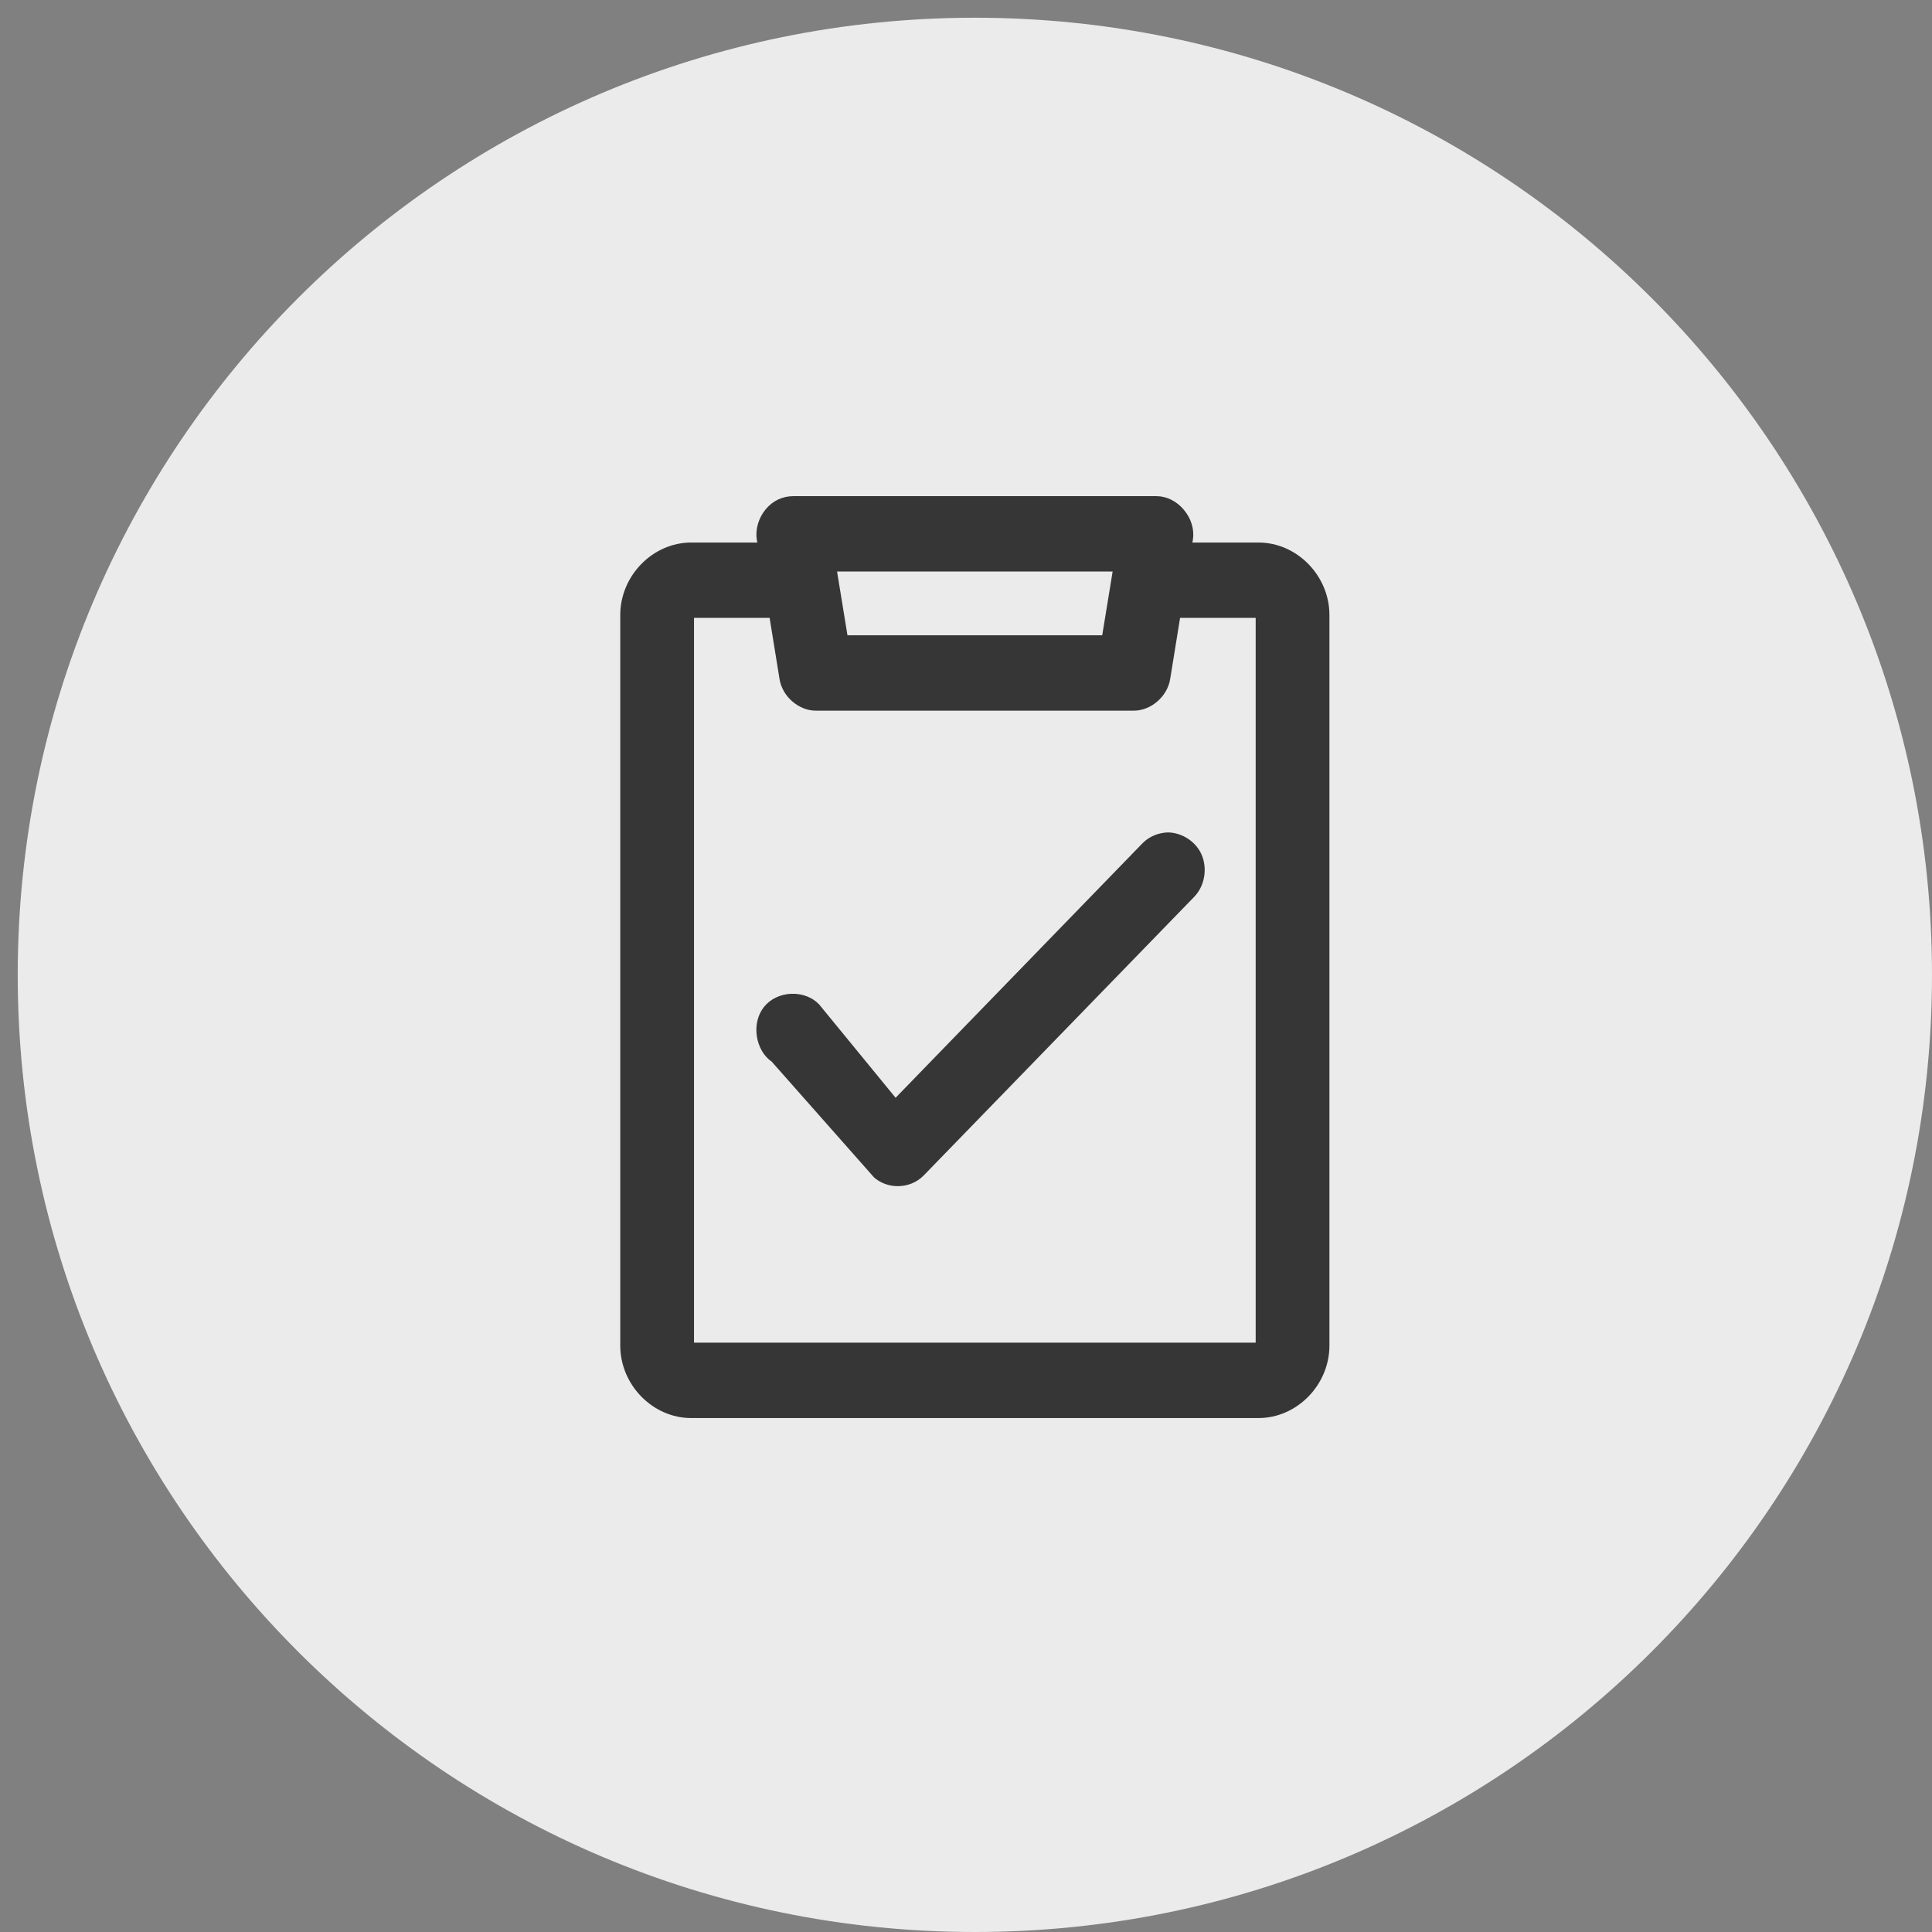 <?xml version="1.0" encoding="UTF-8"?>
<!-- Generated by Pixelmator Pro 3.7 -->
<svg width="109" height="109" viewBox="0 0 109 109" xmlns="http://www.w3.org/2000/svg">
    <rect x="0" y="0" width="109" height="109" fill="#808080" stroke="none"/>
    <g id="buyer-how4">
        <path id="Ellipse-3-copy-4" fill="#ebebeb" fill-rule="evenodd" stroke="none" d="M 55 1 C 84.823 1 109 25.177 109 55 C 109 84.823 84.823 109 55 109 C 25.177 109 1 84.823 1 55 C 1 25.177 25.177 1 55 1 Z"/>
        <path id="Shape-1568" fill="#363636" fill-rule="evenodd" stroke="none" d="M 67.273 30.609 L 71.003 30.609 C 73.172 30.609 75.004 32.481 75.004 34.698 L 75.004 75.915 C 75.004 78.132 73.172 80.004 71.003 80.004 L 38.995 80.004 C 36.827 80.004 34.994 78.132 34.994 75.915 L 34.994 34.698 C 34.994 32.481 36.827 30.609 38.995 30.609 L 42.725 30.609 L 42.698 30.453 C 42.604 29.877 42.796 29.218 43.199 28.732 C 43.595 28.255 44.148 27.992 44.756 27.992 L 65.245 27.992 C 65.818 27.992 66.383 28.273 66.794 28.764 C 67.206 29.256 67.391 29.871 67.301 30.45 L 67.273 30.609 Z M 70.843 75.752 L 70.843 34.861 L 66.578 34.861 L 66.02 38.303 C 65.866 39.291 64.943 40.095 63.962 40.095 L 46.034 40.095 C 45.054 40.095 44.132 39.291 43.978 38.301 L 43.421 34.861 L 39.155 34.861 L 39.155 75.752 L 70.843 75.752 Z M 65.641 46.987 L 65.686 46.981 L 65.695 46.98 C 65.781 46.968 65.857 46.959 65.95 46.965 C 66.715 46.999 67.445 47.48 67.767 48.162 C 68.147 48.968 67.973 50.002 67.354 50.619 L 52.112 66.319 C 51.72 66.719 51.185 66.921 50.65 66.921 C 50.171 66.921 49.692 66.759 49.314 66.43 L 43.537 59.894 C 43.101 59.6 42.784 59.061 42.696 58.44 C 42.61 57.828 42.762 57.229 43.113 56.797 C 43.468 56.36 44.022 56.094 44.635 56.068 C 45.252 56.045 45.822 56.259 46.211 56.664 L 50.528 61.934 L 64.408 47.627 C 64.732 47.278 65.171 47.05 65.641 46.987 Z M 62.773 32.245 L 47.226 32.245 L 47.813 35.843 L 62.185 35.843 L 62.773 32.245 Z"/>
    </g>
</svg>
